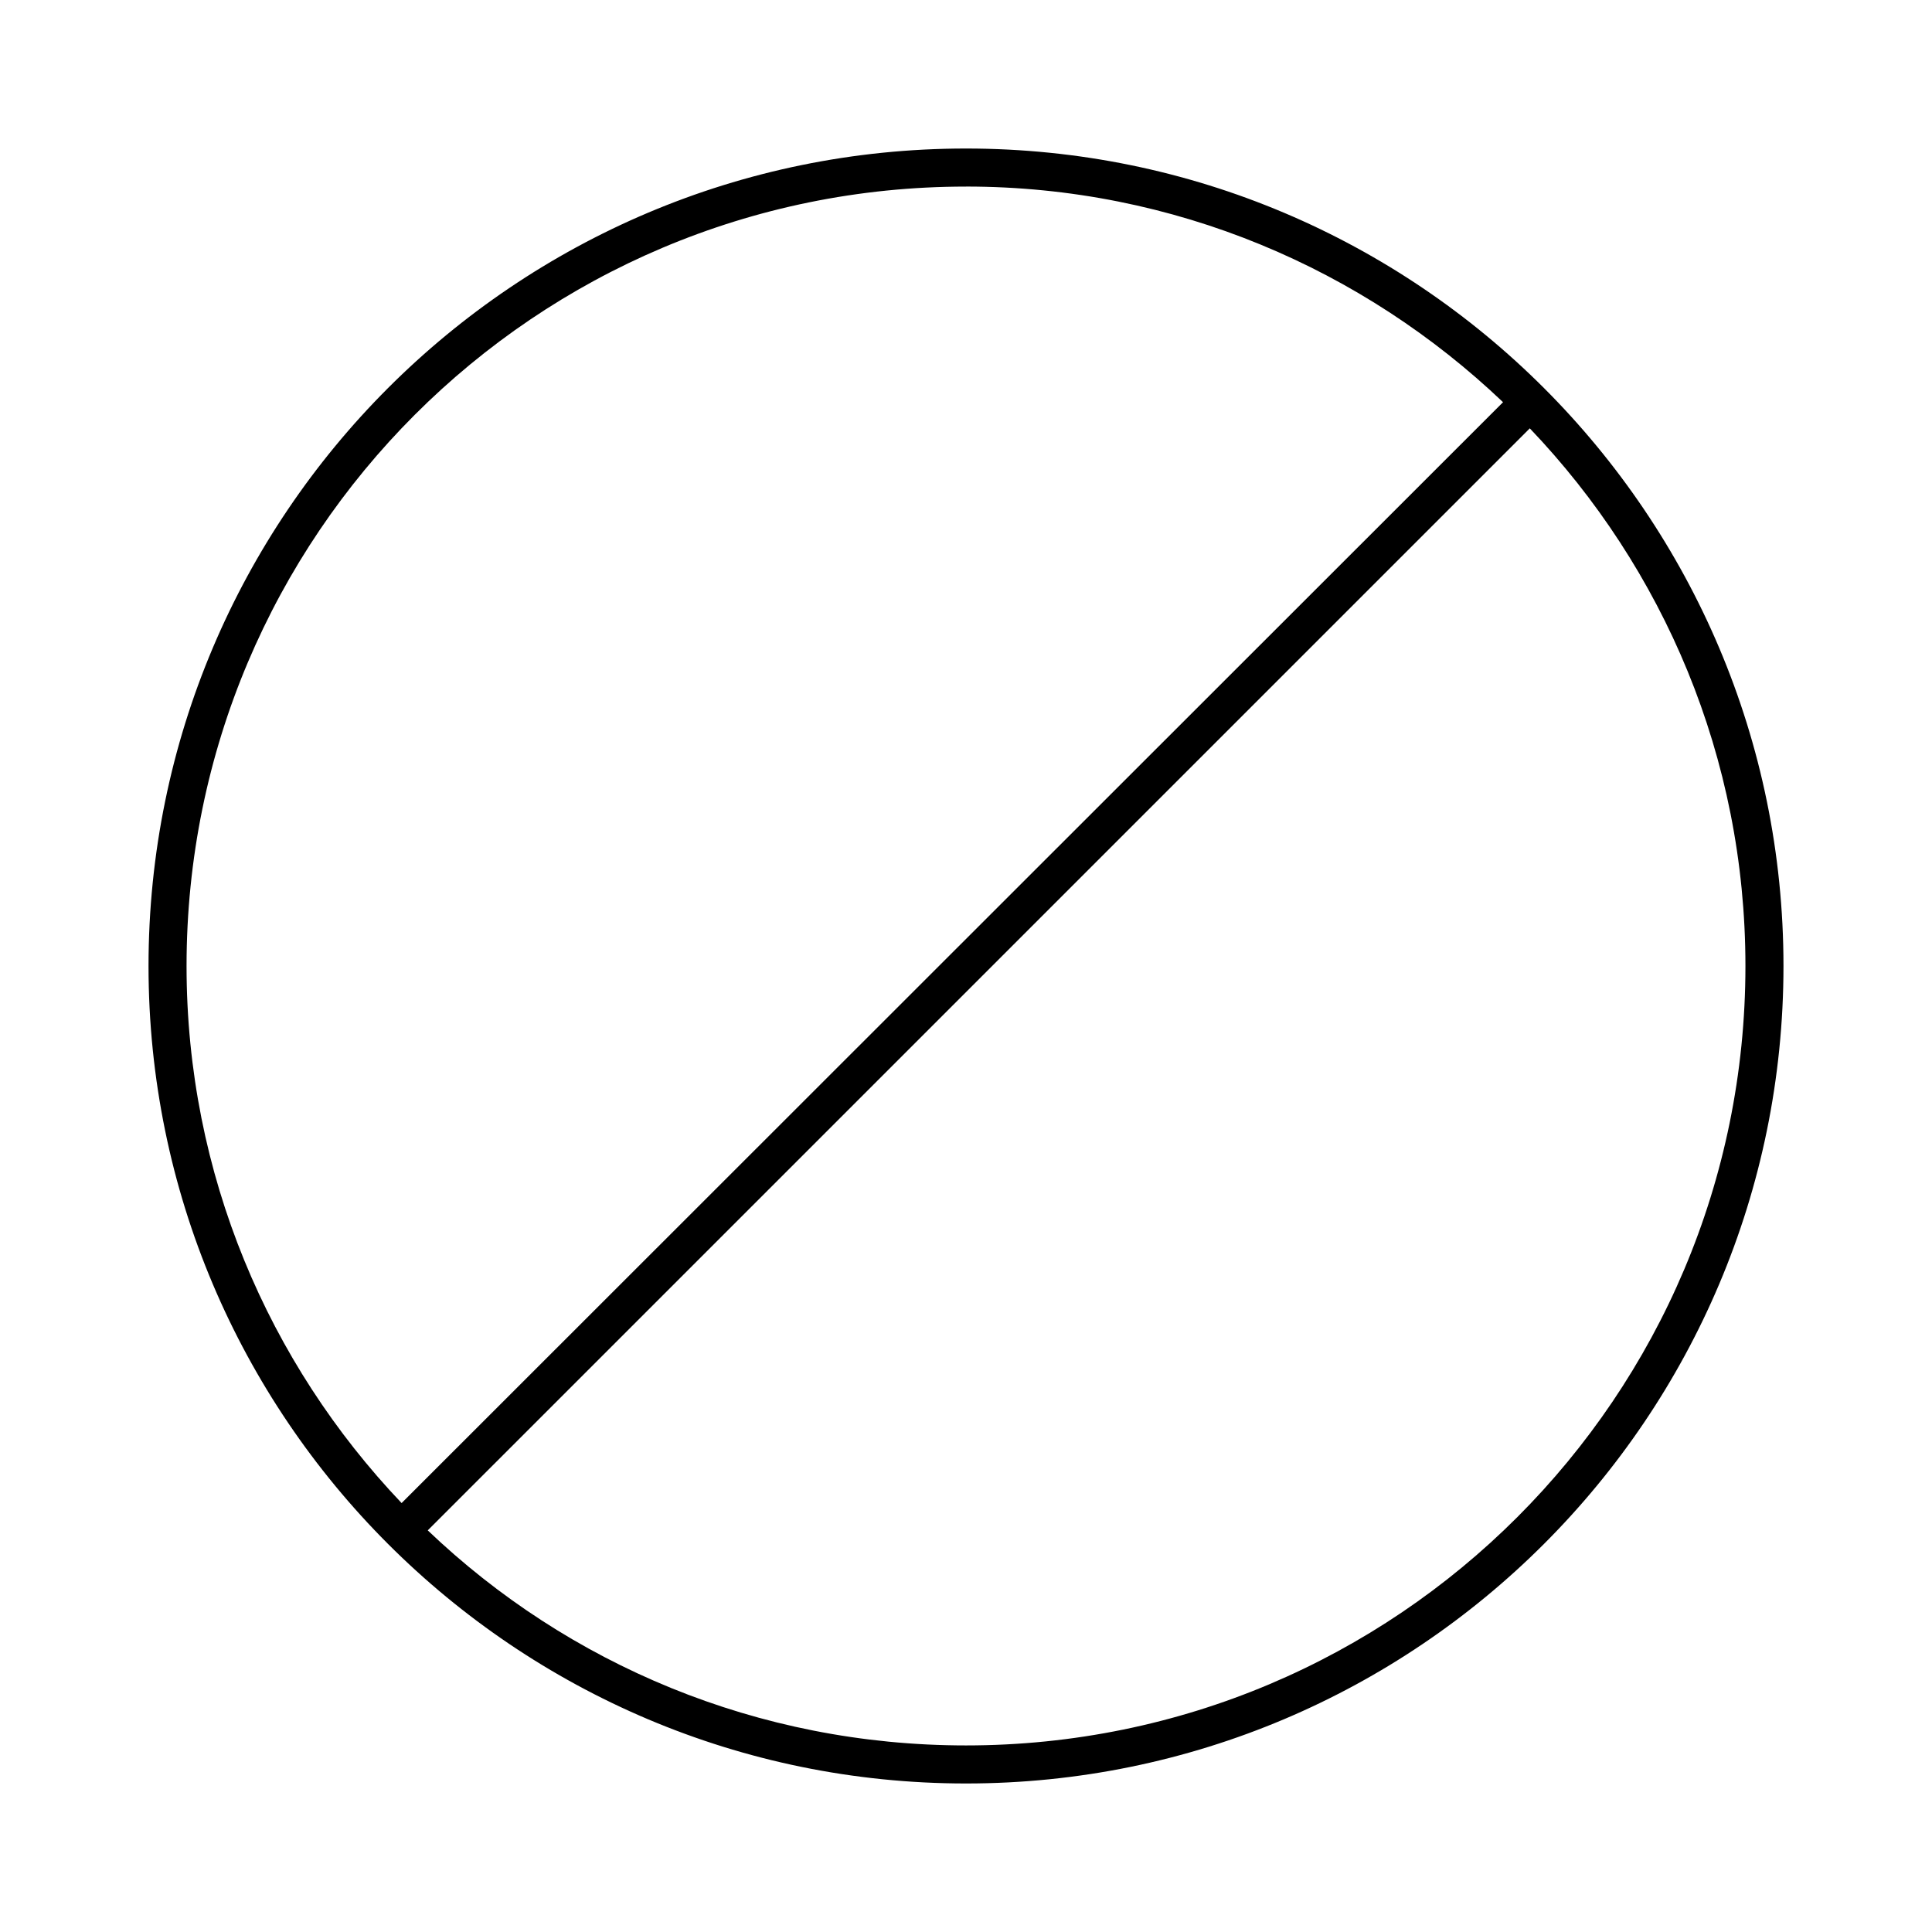<?xml version="1.0" encoding="UTF-8"?>
<!-- Uploaded to: ICON Repo, www.iconrepo.com, Generator: ICON Repo Mixer Tools -->
<svg fill="#000000" width="800px" height="800px" version="1.1" viewBox="144 144 512 512" xmlns="http://www.w3.org/2000/svg">
 <path d="m400 183.36c-119.59 0-216.64 97.051-216.64 216.64 0 119.59 97.055 216.64 216.64 216.64s216.64-97.051 216.64-216.64c0-119.59-97.051-216.64-216.64-216.64zm0 10.078c55.246 0 105.27 21.863 142.32 57.148l-291.89 291.74c-35.238-37.043-56.992-87.121-56.992-142.32 0-114.14 92.422-206.56 206.56-206.56zm149.41 64.078c35.379 37.066 57.148 87.156 57.148 142.48 0 114.14-92.418 206.56-206.56 206.56-55.328 0-105.57-21.613-142.64-56.992z"/>
</svg>